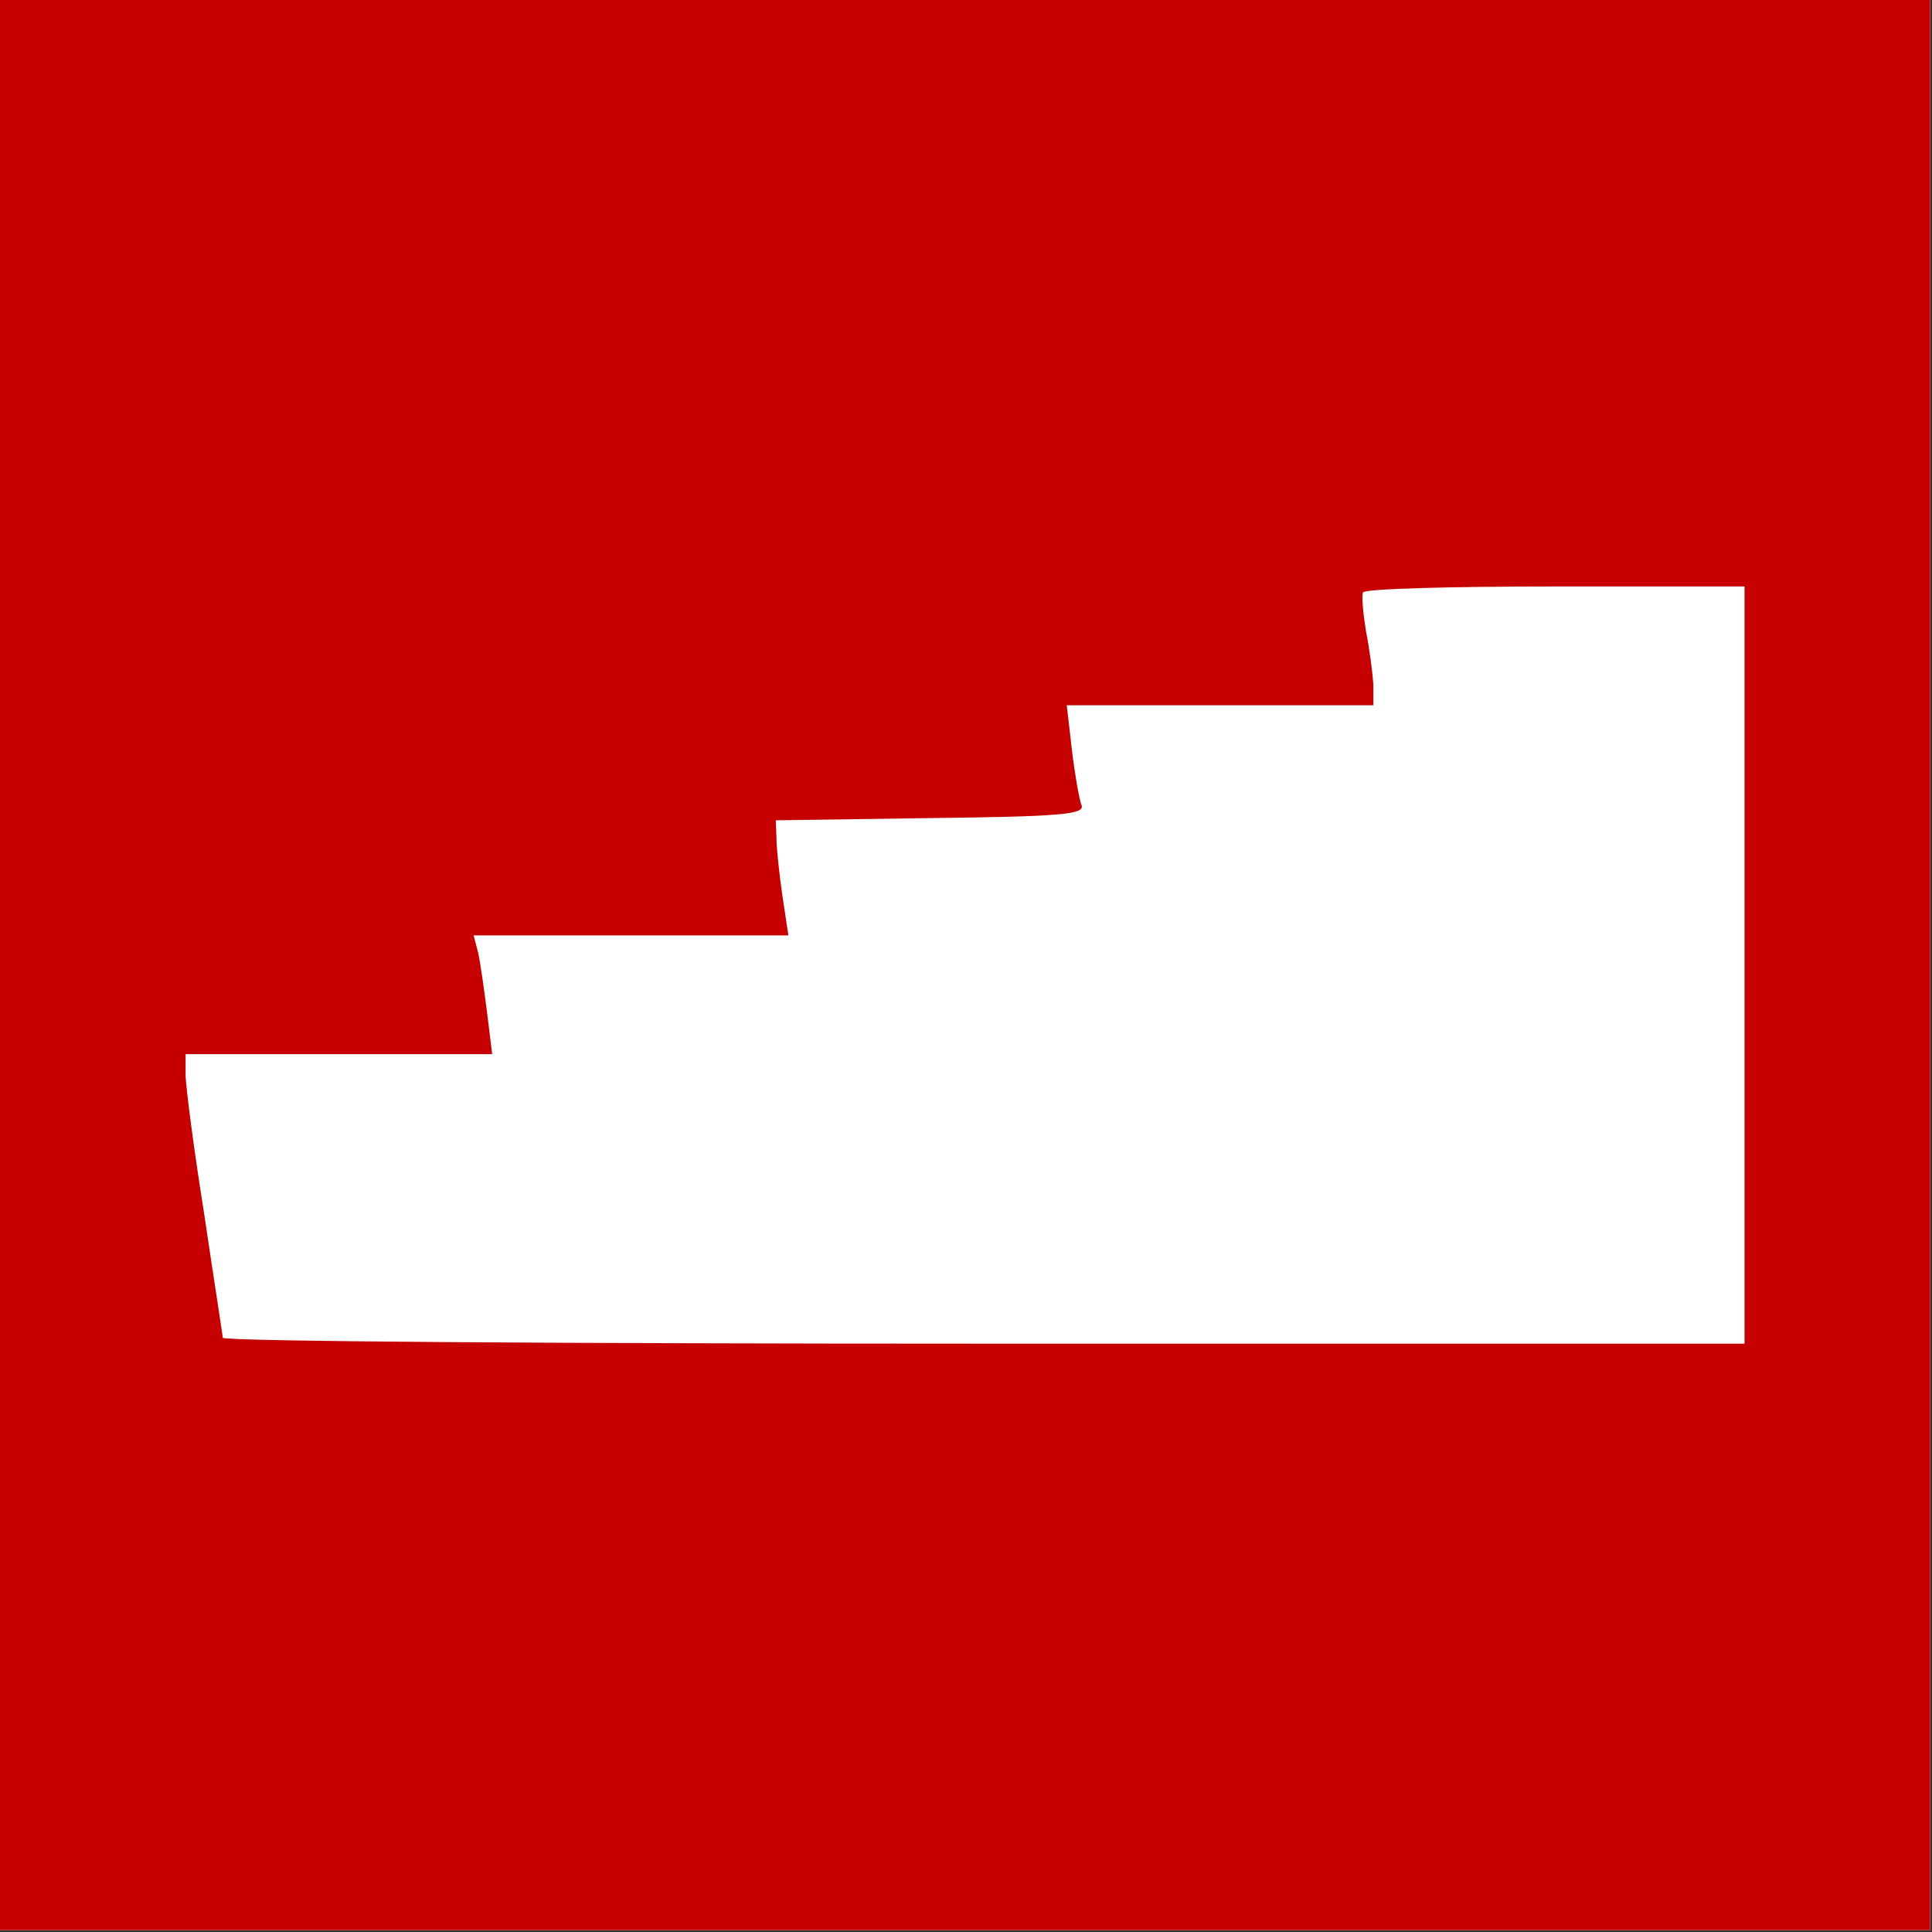 <svg xmlns="http://www.w3.org/2000/svg" version="1.1" xmlns:xlink="http://www.w3.org/1999/xlink" width="347" height="347"><rect width="100%" height="100%" fill="#333333" stroke="none"/><svg width="347" height="347" viewBox="0 0 347 347" fill="none" xmlns="http://www.w3.org/2000/svg">
<g clip-path="url(#clip0_3_88)">
<rect width="346.667" height="346.667" fill="white"></rect>
<path d="M0 173.333V346.667H173.333H346.667V173.333V6.33001e-05H173.333H0V173.333ZM313.333 173.333V241.333H176.667C101.467 241.333 40 240.933 40 240.267C40 239.733 38.4 229.733 36.667 218C34.8 206.267 33.333 195.067 33.333 192.933V189.333H60.8H88.4L87.467 181.733C86.933 177.6 86.267 172.8 85.867 171.067L85.067 168H113.333H141.6L140.533 160.933C140 157.2 139.467 152.533 139.467 150.667L139.333 147.333L167.067 146.933C190.4 146.667 194.8 146.267 194.267 144.667C193.867 143.733 193.067 139.2 192.533 134.8L191.6 126.667H219.2H246.667V122.933C246.533 120.933 246 116.667 245.333 113.333C244.8 110 244.533 106.933 244.8 106.4C245.2 105.733 260.8 105.333 279.467 105.333H313.333V173.333Z" fill="#C60000"></path>
</g>
<defs>
<clipPath id="SvgjsClipPath1016">
<rect width="346.667" height="346.667" fill="white"></rect>
</clipPath>
</defs>
</svg><style>@media (prefers-color-scheme: light) { :root { filter: none; } }
@media (prefers-color-scheme: dark) { :root { filter: none; } }
</style></svg>